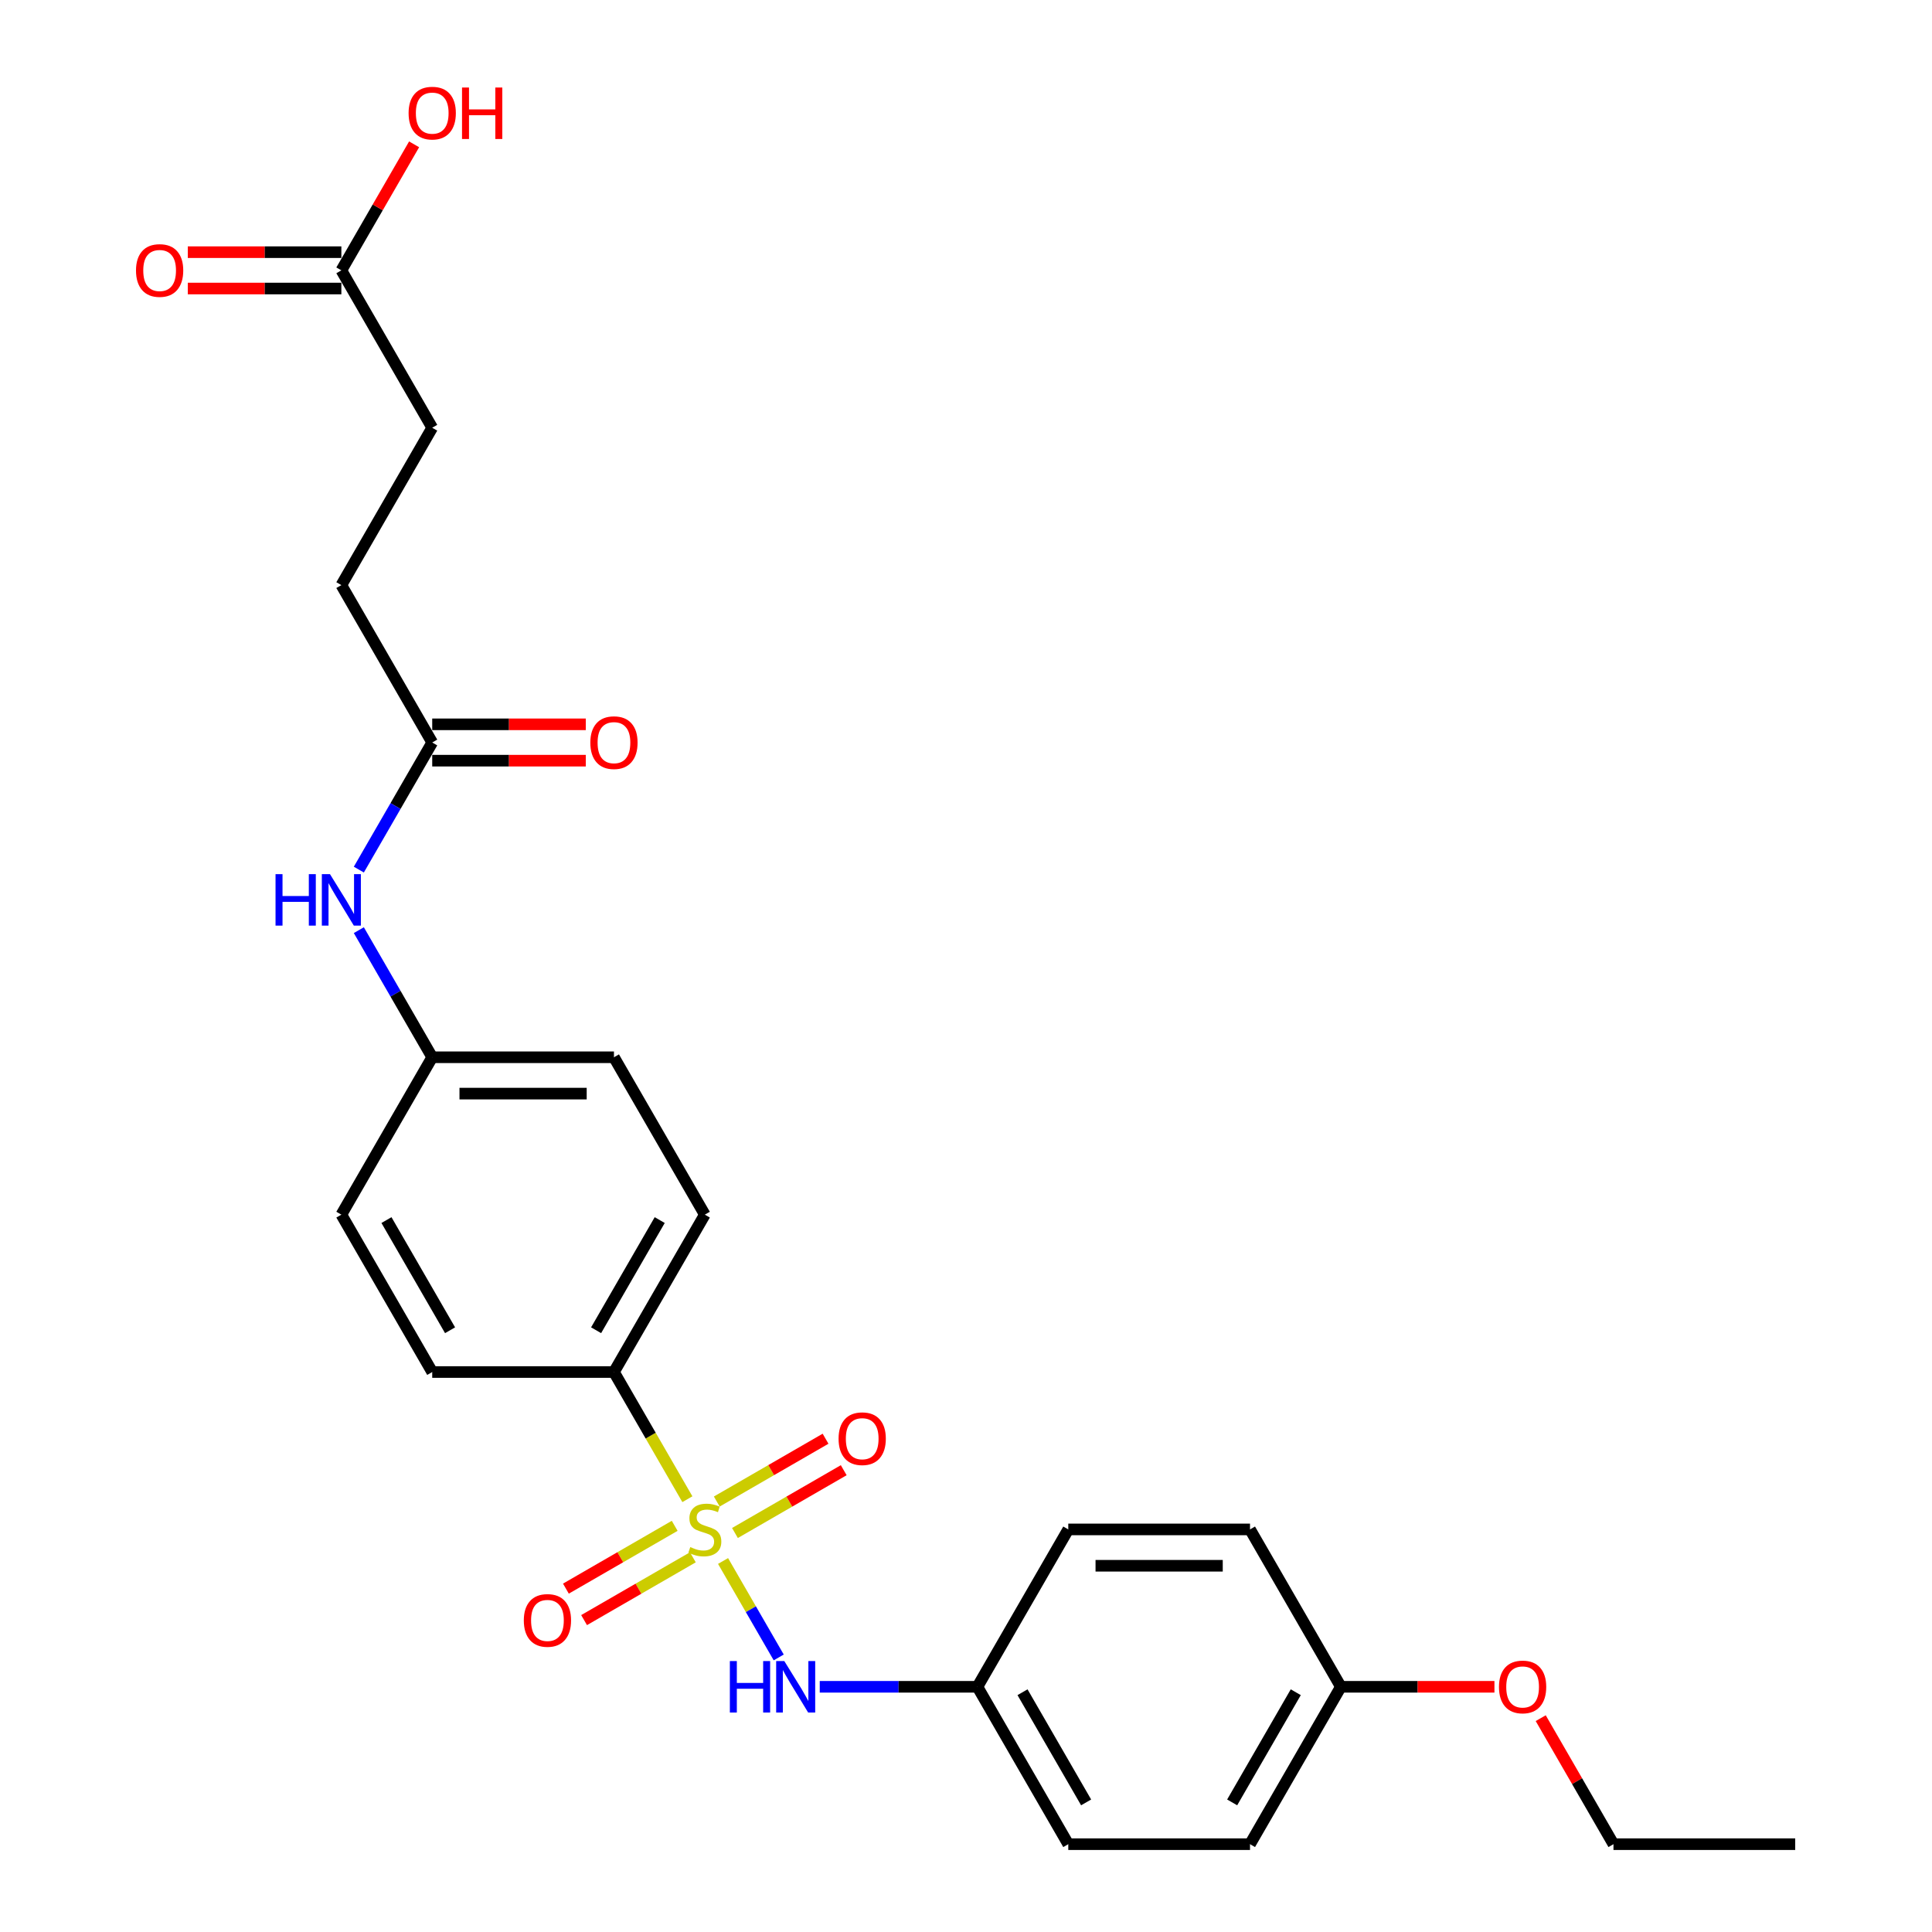 <?xml version='1.0' encoding='iso-8859-1'?>
<svg version='1.1' baseProfile='full'
              xmlns='http://www.w3.org/2000/svg'
                      xmlns:rdkit='http://www.rdkit.org/xml'
                      xmlns:xlink='http://www.w3.org/1999/xlink'
                  xml:space='preserve'
width='1000px' height='1000px' viewBox='0 0 1000 1000'>
<!-- END OF HEADER -->
<rect style='opacity:1.0;fill:#FFFFFF;stroke:none' width='1000' height='1000' x='0' y='0'> </rect>
<path class='bond-0' d='M 374.251,807.971 L 388.66,832.928' style='fill:none;fill-rule:evenodd;stroke:#CCCC00;stroke-width:6px;stroke-linecap:butt;stroke-linejoin:miter;stroke-opacity:1' />
<path class='bond-0' d='M 388.66,832.928 L 403.069,857.885' style='fill:none;fill-rule:evenodd;stroke:#0000FF;stroke-width:6px;stroke-linecap:butt;stroke-linejoin:miter;stroke-opacity:1' />
<path class='bond-1' d='M 355.787,775.989 L 336.784,743.075' style='fill:none;fill-rule:evenodd;stroke:#CCCC00;stroke-width:6px;stroke-linecap:butt;stroke-linejoin:miter;stroke-opacity:1' />
<path class='bond-1' d='M 336.784,743.075 L 317.781,710.161' style='fill:none;fill-rule:evenodd;stroke:#000000;stroke-width:6px;stroke-linecap:butt;stroke-linejoin:miter;stroke-opacity:1' />
<path class='bond-2' d='M 349.217,789.765 L 321.065,806.019' style='fill:none;fill-rule:evenodd;stroke:#CCCC00;stroke-width:6px;stroke-linecap:butt;stroke-linejoin:miter;stroke-opacity:1' />
<path class='bond-2' d='M 321.065,806.019 L 292.913,822.272' style='fill:none;fill-rule:evenodd;stroke:#FF0000;stroke-width:6px;stroke-linecap:butt;stroke-linejoin:miter;stroke-opacity:1' />
<path class='bond-2' d='M 358.623,806.058 L 330.472,822.311' style='fill:none;fill-rule:evenodd;stroke:#CCCC00;stroke-width:6px;stroke-linecap:butt;stroke-linejoin:miter;stroke-opacity:1' />
<path class='bond-2' d='M 330.472,822.311 L 302.32,838.564' style='fill:none;fill-rule:evenodd;stroke:#FF0000;stroke-width:6px;stroke-linecap:butt;stroke-linejoin:miter;stroke-opacity:1' />
<path class='bond-3' d='M 380.408,793.48 L 408.56,777.227' style='fill:none;fill-rule:evenodd;stroke:#CCCC00;stroke-width:6px;stroke-linecap:butt;stroke-linejoin:miter;stroke-opacity:1' />
<path class='bond-3' d='M 408.56,777.227 L 436.712,760.973' style='fill:none;fill-rule:evenodd;stroke:#FF0000;stroke-width:6px;stroke-linecap:butt;stroke-linejoin:miter;stroke-opacity:1' />
<path class='bond-3' d='M 371.002,777.188 L 399.154,760.934' style='fill:none;fill-rule:evenodd;stroke:#CCCC00;stroke-width:6px;stroke-linecap:butt;stroke-linejoin:miter;stroke-opacity:1' />
<path class='bond-3' d='M 399.154,760.934 L 427.305,744.681' style='fill:none;fill-rule:evenodd;stroke:#FF0000;stroke-width:6px;stroke-linecap:butt;stroke-linejoin:miter;stroke-opacity:1' />
<path class='bond-11' d='M 424.298,873.084 L 465.103,873.084' style='fill:none;fill-rule:evenodd;stroke:#0000FF;stroke-width:6px;stroke-linecap:butt;stroke-linejoin:miter;stroke-opacity:1' />
<path class='bond-11' d='M 465.103,873.084 L 505.908,873.084' style='fill:none;fill-rule:evenodd;stroke:#000000;stroke-width:6px;stroke-linecap:butt;stroke-linejoin:miter;stroke-opacity:1' />
<path class='bond-9' d='M 317.781,710.161 L 364.813,628.7' style='fill:none;fill-rule:evenodd;stroke:#000000;stroke-width:6px;stroke-linecap:butt;stroke-linejoin:miter;stroke-opacity:1' />
<path class='bond-9' d='M 308.543,688.536 L 341.466,631.513' style='fill:none;fill-rule:evenodd;stroke:#000000;stroke-width:6px;stroke-linecap:butt;stroke-linejoin:miter;stroke-opacity:1' />
<path class='bond-10' d='M 317.781,710.161 L 223.717,710.161' style='fill:none;fill-rule:evenodd;stroke:#000000;stroke-width:6px;stroke-linecap:butt;stroke-linejoin:miter;stroke-opacity:1' />
<path class='bond-4' d='M 223.717,384.316 L 204.725,417.211' style='fill:none;fill-rule:evenodd;stroke:#000000;stroke-width:6px;stroke-linecap:butt;stroke-linejoin:miter;stroke-opacity:1' />
<path class='bond-4' d='M 204.725,417.211 L 185.733,450.106' style='fill:none;fill-rule:evenodd;stroke:#0000FF;stroke-width:6px;stroke-linecap:butt;stroke-linejoin:miter;stroke-opacity:1' />
<path class='bond-7' d='M 223.717,393.722 L 263.459,393.722' style='fill:none;fill-rule:evenodd;stroke:#000000;stroke-width:6px;stroke-linecap:butt;stroke-linejoin:miter;stroke-opacity:1' />
<path class='bond-7' d='M 263.459,393.722 L 303.201,393.722' style='fill:none;fill-rule:evenodd;stroke:#FF0000;stroke-width:6px;stroke-linecap:butt;stroke-linejoin:miter;stroke-opacity:1' />
<path class='bond-7' d='M 223.717,374.909 L 263.459,374.909' style='fill:none;fill-rule:evenodd;stroke:#000000;stroke-width:6px;stroke-linecap:butt;stroke-linejoin:miter;stroke-opacity:1' />
<path class='bond-7' d='M 263.459,374.909 L 303.201,374.909' style='fill:none;fill-rule:evenodd;stroke:#FF0000;stroke-width:6px;stroke-linecap:butt;stroke-linejoin:miter;stroke-opacity:1' />
<path class='bond-13' d='M 223.717,384.316 L 176.686,302.854' style='fill:none;fill-rule:evenodd;stroke:#000000;stroke-width:6px;stroke-linecap:butt;stroke-linejoin:miter;stroke-opacity:1' />
<path class='bond-5' d='M 176.686,139.931 L 223.717,221.393' style='fill:none;fill-rule:evenodd;stroke:#000000;stroke-width:6px;stroke-linecap:butt;stroke-linejoin:miter;stroke-opacity:1' />
<path class='bond-8' d='M 176.686,130.525 L 136.944,130.525' style='fill:none;fill-rule:evenodd;stroke:#000000;stroke-width:6px;stroke-linecap:butt;stroke-linejoin:miter;stroke-opacity:1' />
<path class='bond-8' d='M 136.944,130.525 L 97.202,130.525' style='fill:none;fill-rule:evenodd;stroke:#FF0000;stroke-width:6px;stroke-linecap:butt;stroke-linejoin:miter;stroke-opacity:1' />
<path class='bond-8' d='M 176.686,149.338 L 136.944,149.338' style='fill:none;fill-rule:evenodd;stroke:#000000;stroke-width:6px;stroke-linecap:butt;stroke-linejoin:miter;stroke-opacity:1' />
<path class='bond-8' d='M 136.944,149.338 L 97.202,149.338' style='fill:none;fill-rule:evenodd;stroke:#FF0000;stroke-width:6px;stroke-linecap:butt;stroke-linejoin:miter;stroke-opacity:1' />
<path class='bond-16' d='M 176.686,139.931 L 195.515,107.318' style='fill:none;fill-rule:evenodd;stroke:#000000;stroke-width:6px;stroke-linecap:butt;stroke-linejoin:miter;stroke-opacity:1' />
<path class='bond-16' d='M 195.515,107.318 L 214.344,74.706' style='fill:none;fill-rule:evenodd;stroke:#FF0000;stroke-width:6px;stroke-linecap:butt;stroke-linejoin:miter;stroke-opacity:1' />
<path class='bond-6' d='M 185.733,481.448 L 204.725,514.343' style='fill:none;fill-rule:evenodd;stroke:#0000FF;stroke-width:6px;stroke-linecap:butt;stroke-linejoin:miter;stroke-opacity:1' />
<path class='bond-6' d='M 204.725,514.343 L 223.717,547.238' style='fill:none;fill-rule:evenodd;stroke:#000000;stroke-width:6px;stroke-linecap:butt;stroke-linejoin:miter;stroke-opacity:1' />
<path class='bond-18' d='M 364.813,628.7 L 317.781,547.238' style='fill:none;fill-rule:evenodd;stroke:#000000;stroke-width:6px;stroke-linecap:butt;stroke-linejoin:miter;stroke-opacity:1' />
<path class='bond-17' d='M 223.717,710.161 L 176.686,628.7' style='fill:none;fill-rule:evenodd;stroke:#000000;stroke-width:6px;stroke-linecap:butt;stroke-linejoin:miter;stroke-opacity:1' />
<path class='bond-17' d='M 232.955,688.536 L 200.033,631.513' style='fill:none;fill-rule:evenodd;stroke:#000000;stroke-width:6px;stroke-linecap:butt;stroke-linejoin:miter;stroke-opacity:1' />
<path class='bond-19' d='M 505.908,873.084 L 552.94,791.623' style='fill:none;fill-rule:evenodd;stroke:#000000;stroke-width:6px;stroke-linecap:butt;stroke-linejoin:miter;stroke-opacity:1' />
<path class='bond-20' d='M 505.908,873.084 L 552.94,954.545' style='fill:none;fill-rule:evenodd;stroke:#000000;stroke-width:6px;stroke-linecap:butt;stroke-linejoin:miter;stroke-opacity:1' />
<path class='bond-20' d='M 529.255,875.897 L 562.177,932.92' style='fill:none;fill-rule:evenodd;stroke:#000000;stroke-width:6px;stroke-linecap:butt;stroke-linejoin:miter;stroke-opacity:1' />
<path class='bond-12' d='M 223.717,547.238 L 176.686,628.7' style='fill:none;fill-rule:evenodd;stroke:#000000;stroke-width:6px;stroke-linecap:butt;stroke-linejoin:miter;stroke-opacity:1' />
<path class='bond-26' d='M 223.717,547.238 L 317.781,547.238' style='fill:none;fill-rule:evenodd;stroke:#000000;stroke-width:6px;stroke-linecap:butt;stroke-linejoin:miter;stroke-opacity:1' />
<path class='bond-26' d='M 237.827,566.051 L 303.671,566.051' style='fill:none;fill-rule:evenodd;stroke:#000000;stroke-width:6px;stroke-linecap:butt;stroke-linejoin:miter;stroke-opacity:1' />
<path class='bond-14' d='M 176.686,302.854 L 223.717,221.393' style='fill:none;fill-rule:evenodd;stroke:#000000;stroke-width:6px;stroke-linecap:butt;stroke-linejoin:miter;stroke-opacity:1' />
<path class='bond-15' d='M 694.035,873.084 L 647.003,954.545' style='fill:none;fill-rule:evenodd;stroke:#000000;stroke-width:6px;stroke-linecap:butt;stroke-linejoin:miter;stroke-opacity:1' />
<path class='bond-15' d='M 670.688,875.897 L 637.766,932.92' style='fill:none;fill-rule:evenodd;stroke:#000000;stroke-width:6px;stroke-linecap:butt;stroke-linejoin:miter;stroke-opacity:1' />
<path class='bond-23' d='M 694.035,873.084 L 733.777,873.084' style='fill:none;fill-rule:evenodd;stroke:#000000;stroke-width:6px;stroke-linecap:butt;stroke-linejoin:miter;stroke-opacity:1' />
<path class='bond-23' d='M 733.777,873.084 L 773.519,873.084' style='fill:none;fill-rule:evenodd;stroke:#FF0000;stroke-width:6px;stroke-linecap:butt;stroke-linejoin:miter;stroke-opacity:1' />
<path class='bond-27' d='M 694.035,873.084 L 647.003,791.623' style='fill:none;fill-rule:evenodd;stroke:#000000;stroke-width:6px;stroke-linecap:butt;stroke-linejoin:miter;stroke-opacity:1' />
<path class='bond-21' d='M 552.94,791.623 L 647.003,791.623' style='fill:none;fill-rule:evenodd;stroke:#000000;stroke-width:6px;stroke-linecap:butt;stroke-linejoin:miter;stroke-opacity:1' />
<path class='bond-21' d='M 567.049,810.435 L 632.894,810.435' style='fill:none;fill-rule:evenodd;stroke:#000000;stroke-width:6px;stroke-linecap:butt;stroke-linejoin:miter;stroke-opacity:1' />
<path class='bond-22' d='M 552.94,954.545 L 647.003,954.545' style='fill:none;fill-rule:evenodd;stroke:#000000;stroke-width:6px;stroke-linecap:butt;stroke-linejoin:miter;stroke-opacity:1' />
<path class='bond-24' d='M 797.472,889.319 L 816.301,921.932' style='fill:none;fill-rule:evenodd;stroke:#FF0000;stroke-width:6px;stroke-linecap:butt;stroke-linejoin:miter;stroke-opacity:1' />
<path class='bond-24' d='M 816.301,921.932 L 835.13,954.545' style='fill:none;fill-rule:evenodd;stroke:#000000;stroke-width:6px;stroke-linecap:butt;stroke-linejoin:miter;stroke-opacity:1' />
<path class='bond-25' d='M 835.13,954.545 L 929.194,954.545' style='fill:none;fill-rule:evenodd;stroke:#000000;stroke-width:6px;stroke-linecap:butt;stroke-linejoin:miter;stroke-opacity:1' />
<path  class='atom-0' d='M 357.288 800.766
Q 357.589 800.879, 358.83 801.405
Q 360.072 801.932, 361.426 802.271
Q 362.818 802.572, 364.173 802.572
Q 366.694 802.572, 368.161 801.368
Q 369.629 800.126, 369.629 797.981
Q 369.629 796.514, 368.876 795.611
Q 368.161 794.708, 367.033 794.219
Q 365.904 793.73, 364.022 793.165
Q 361.652 792.45, 360.222 791.773
Q 358.83 791.096, 357.814 789.666
Q 356.836 788.236, 356.836 785.828
Q 356.836 782.48, 359.094 780.41
Q 361.389 778.341, 365.904 778.341
Q 368.989 778.341, 372.488 779.808
L 371.623 782.705
Q 368.425 781.389, 366.017 781.389
Q 363.42 781.389, 361.991 782.48
Q 360.561 783.533, 360.599 785.377
Q 360.599 786.807, 361.313 787.672
Q 362.066 788.537, 363.119 789.027
Q 364.211 789.516, 366.017 790.08
Q 368.425 790.833, 369.854 791.585
Q 371.284 792.338, 372.3 793.88
Q 373.354 795.385, 373.354 797.981
Q 373.354 801.669, 370.87 803.663
Q 368.425 805.619, 364.323 805.619
Q 361.953 805.619, 360.147 805.093
Q 358.379 804.603, 356.272 803.738
L 357.288 800.766
' fill='#CCCC00'/>
<path  class='atom-1' d='M 377.775 859.765
L 381.387 859.765
L 381.387 871.09
L 395.007 871.09
L 395.007 859.765
L 398.619 859.765
L 398.619 886.403
L 395.007 886.403
L 395.007 874.1
L 381.387 874.1
L 381.387 886.403
L 377.775 886.403
L 377.775 859.765
' fill='#0000FF'/>
<path  class='atom-1' d='M 405.956 859.765
L 414.685 873.874
Q 415.55 875.266, 416.943 877.787
Q 418.335 880.308, 418.41 880.459
L 418.41 859.765
L 421.947 859.765
L 421.947 886.403
L 418.297 886.403
L 408.928 870.977
Q 407.837 869.171, 406.671 867.102
Q 405.542 865.032, 405.203 864.393
L 405.203 886.403
L 401.742 886.403
L 401.742 859.765
L 405.956 859.765
' fill='#0000FF'/>
<path  class='atom-3' d='M 271.123 838.73
Q 271.123 832.333, 274.284 828.759
Q 277.444 825.185, 283.351 825.185
Q 289.258 825.185, 292.419 828.759
Q 295.579 832.333, 295.579 838.73
Q 295.579 845.201, 292.381 848.889
Q 289.183 852.538, 283.351 852.538
Q 277.482 852.538, 274.284 848.889
Q 271.123 845.239, 271.123 838.73
M 283.351 849.528
Q 287.415 849.528, 289.597 846.819
Q 291.817 844.072, 291.817 838.73
Q 291.817 833.5, 289.597 830.866
Q 287.415 828.195, 283.351 828.195
Q 279.288 828.195, 277.068 830.828
Q 274.886 833.462, 274.886 838.73
Q 274.886 844.11, 277.068 846.819
Q 279.288 849.528, 283.351 849.528
' fill='#FF0000'/>
<path  class='atom-4' d='M 434.046 744.666
Q 434.046 738.27, 437.206 734.695
Q 440.367 731.121, 446.274 731.121
Q 452.181 731.121, 455.342 734.695
Q 458.502 738.27, 458.502 744.666
Q 458.502 751.138, 455.304 754.825
Q 452.106 758.475, 446.274 758.475
Q 440.404 758.475, 437.206 754.825
Q 434.046 751.175, 434.046 744.666
M 446.274 755.465
Q 450.338 755.465, 452.52 752.756
Q 454.74 750.009, 454.74 744.666
Q 454.74 739.436, 452.52 736.802
Q 450.338 734.131, 446.274 734.131
Q 442.21 734.131, 439.991 736.765
Q 437.808 739.399, 437.808 744.666
Q 437.808 750.047, 439.991 752.756
Q 442.21 755.465, 446.274 755.465
' fill='#FF0000'/>
<path  class='atom-7' d='M 142.616 452.458
L 146.228 452.458
L 146.228 463.783
L 159.848 463.783
L 159.848 452.458
L 163.46 452.458
L 163.46 479.096
L 159.848 479.096
L 159.848 466.793
L 146.228 466.793
L 146.228 479.096
L 142.616 479.096
L 142.616 452.458
' fill='#0000FF'/>
<path  class='atom-7' d='M 170.797 452.458
L 179.526 466.567
Q 180.392 467.959, 181.784 470.48
Q 183.176 473.001, 183.251 473.152
L 183.251 452.458
L 186.788 452.458
L 186.788 479.096
L 183.138 479.096
L 173.77 463.67
Q 172.678 461.864, 171.512 459.795
Q 170.383 457.725, 170.045 457.086
L 170.045 479.096
L 166.583 479.096
L 166.583 452.458
L 170.797 452.458
' fill='#0000FF'/>
<path  class='atom-8' d='M 305.553 384.391
Q 305.553 377.995, 308.713 374.42
Q 311.874 370.846, 317.781 370.846
Q 323.688 370.846, 326.849 374.42
Q 330.009 377.995, 330.009 384.391
Q 330.009 390.863, 326.811 394.55
Q 323.613 398.199, 317.781 398.199
Q 311.911 398.199, 308.713 394.55
Q 305.553 390.9, 305.553 384.391
M 317.781 395.189
Q 321.844 395.189, 324.027 392.48
Q 326.247 389.734, 326.247 384.391
Q 326.247 379.161, 324.027 376.527
Q 321.844 373.856, 317.781 373.856
Q 313.717 373.856, 311.497 376.49
Q 309.315 379.123, 309.315 384.391
Q 309.315 389.771, 311.497 392.48
Q 313.717 395.189, 317.781 395.189
' fill='#FF0000'/>
<path  class='atom-9' d='M 70.394 140.007
Q 70.394 133.61, 73.554 130.036
Q 76.715 126.462, 82.622 126.462
Q 88.529 126.462, 91.69 130.036
Q 94.85 133.61, 94.85 140.007
Q 94.85 146.478, 91.652 150.166
Q 88.454 153.815, 82.622 153.815
Q 76.752 153.815, 73.554 150.166
Q 70.394 146.516, 70.394 140.007
M 82.622 150.805
Q 86.686 150.805, 88.868 148.096
Q 91.088 145.35, 91.088 140.007
Q 91.088 134.777, 88.868 132.143
Q 86.686 129.472, 82.622 129.472
Q 78.558 129.472, 76.339 132.105
Q 74.156 134.739, 74.156 140.007
Q 74.156 145.387, 76.339 148.096
Q 78.558 150.805, 82.622 150.805
' fill='#FF0000'/>
<path  class='atom-17' d='M 211.489 58.545
Q 211.489 52.149, 214.65 48.575
Q 217.81 45, 223.717 45
Q 229.625 45, 232.785 48.575
Q 235.946 52.149, 235.946 58.545
Q 235.946 65.017, 232.747 68.704
Q 229.549 72.354, 223.717 72.354
Q 217.848 72.354, 214.65 68.704
Q 211.489 65.055, 211.489 58.545
M 223.717 69.344
Q 227.781 69.344, 229.963 66.635
Q 232.183 63.888, 232.183 58.545
Q 232.183 53.315, 229.963 50.682
Q 227.781 48.01, 223.717 48.01
Q 219.654 48.01, 217.434 50.644
Q 215.252 53.278, 215.252 58.545
Q 215.252 63.926, 217.434 66.635
Q 219.654 69.344, 223.717 69.344
' fill='#FF0000'/>
<path  class='atom-17' d='M 239.144 45.301
L 242.756 45.301
L 242.756 56.627
L 256.376 56.627
L 256.376 45.301
L 259.988 45.301
L 259.988 71.94
L 256.376 71.94
L 256.376 59.636
L 242.756 59.636
L 242.756 71.94
L 239.144 71.94
L 239.144 45.301
' fill='#FF0000'/>
<path  class='atom-24' d='M 775.87 873.159
Q 775.87 866.763, 779.031 863.189
Q 782.191 859.614, 788.098 859.614
Q 794.006 859.614, 797.166 863.189
Q 800.327 866.763, 800.327 873.159
Q 800.327 879.631, 797.129 883.318
Q 793.93 886.968, 788.098 886.968
Q 782.229 886.968, 779.031 883.318
Q 775.87 879.669, 775.87 873.159
M 788.098 883.958
Q 792.162 883.958, 794.344 881.249
Q 796.564 878.502, 796.564 873.159
Q 796.564 867.929, 794.344 865.296
Q 792.162 862.624, 788.098 862.624
Q 784.035 862.624, 781.815 865.258
Q 779.633 867.892, 779.633 873.159
Q 779.633 878.54, 781.815 881.249
Q 784.035 883.958, 788.098 883.958
' fill='#FF0000'/>
</svg>
